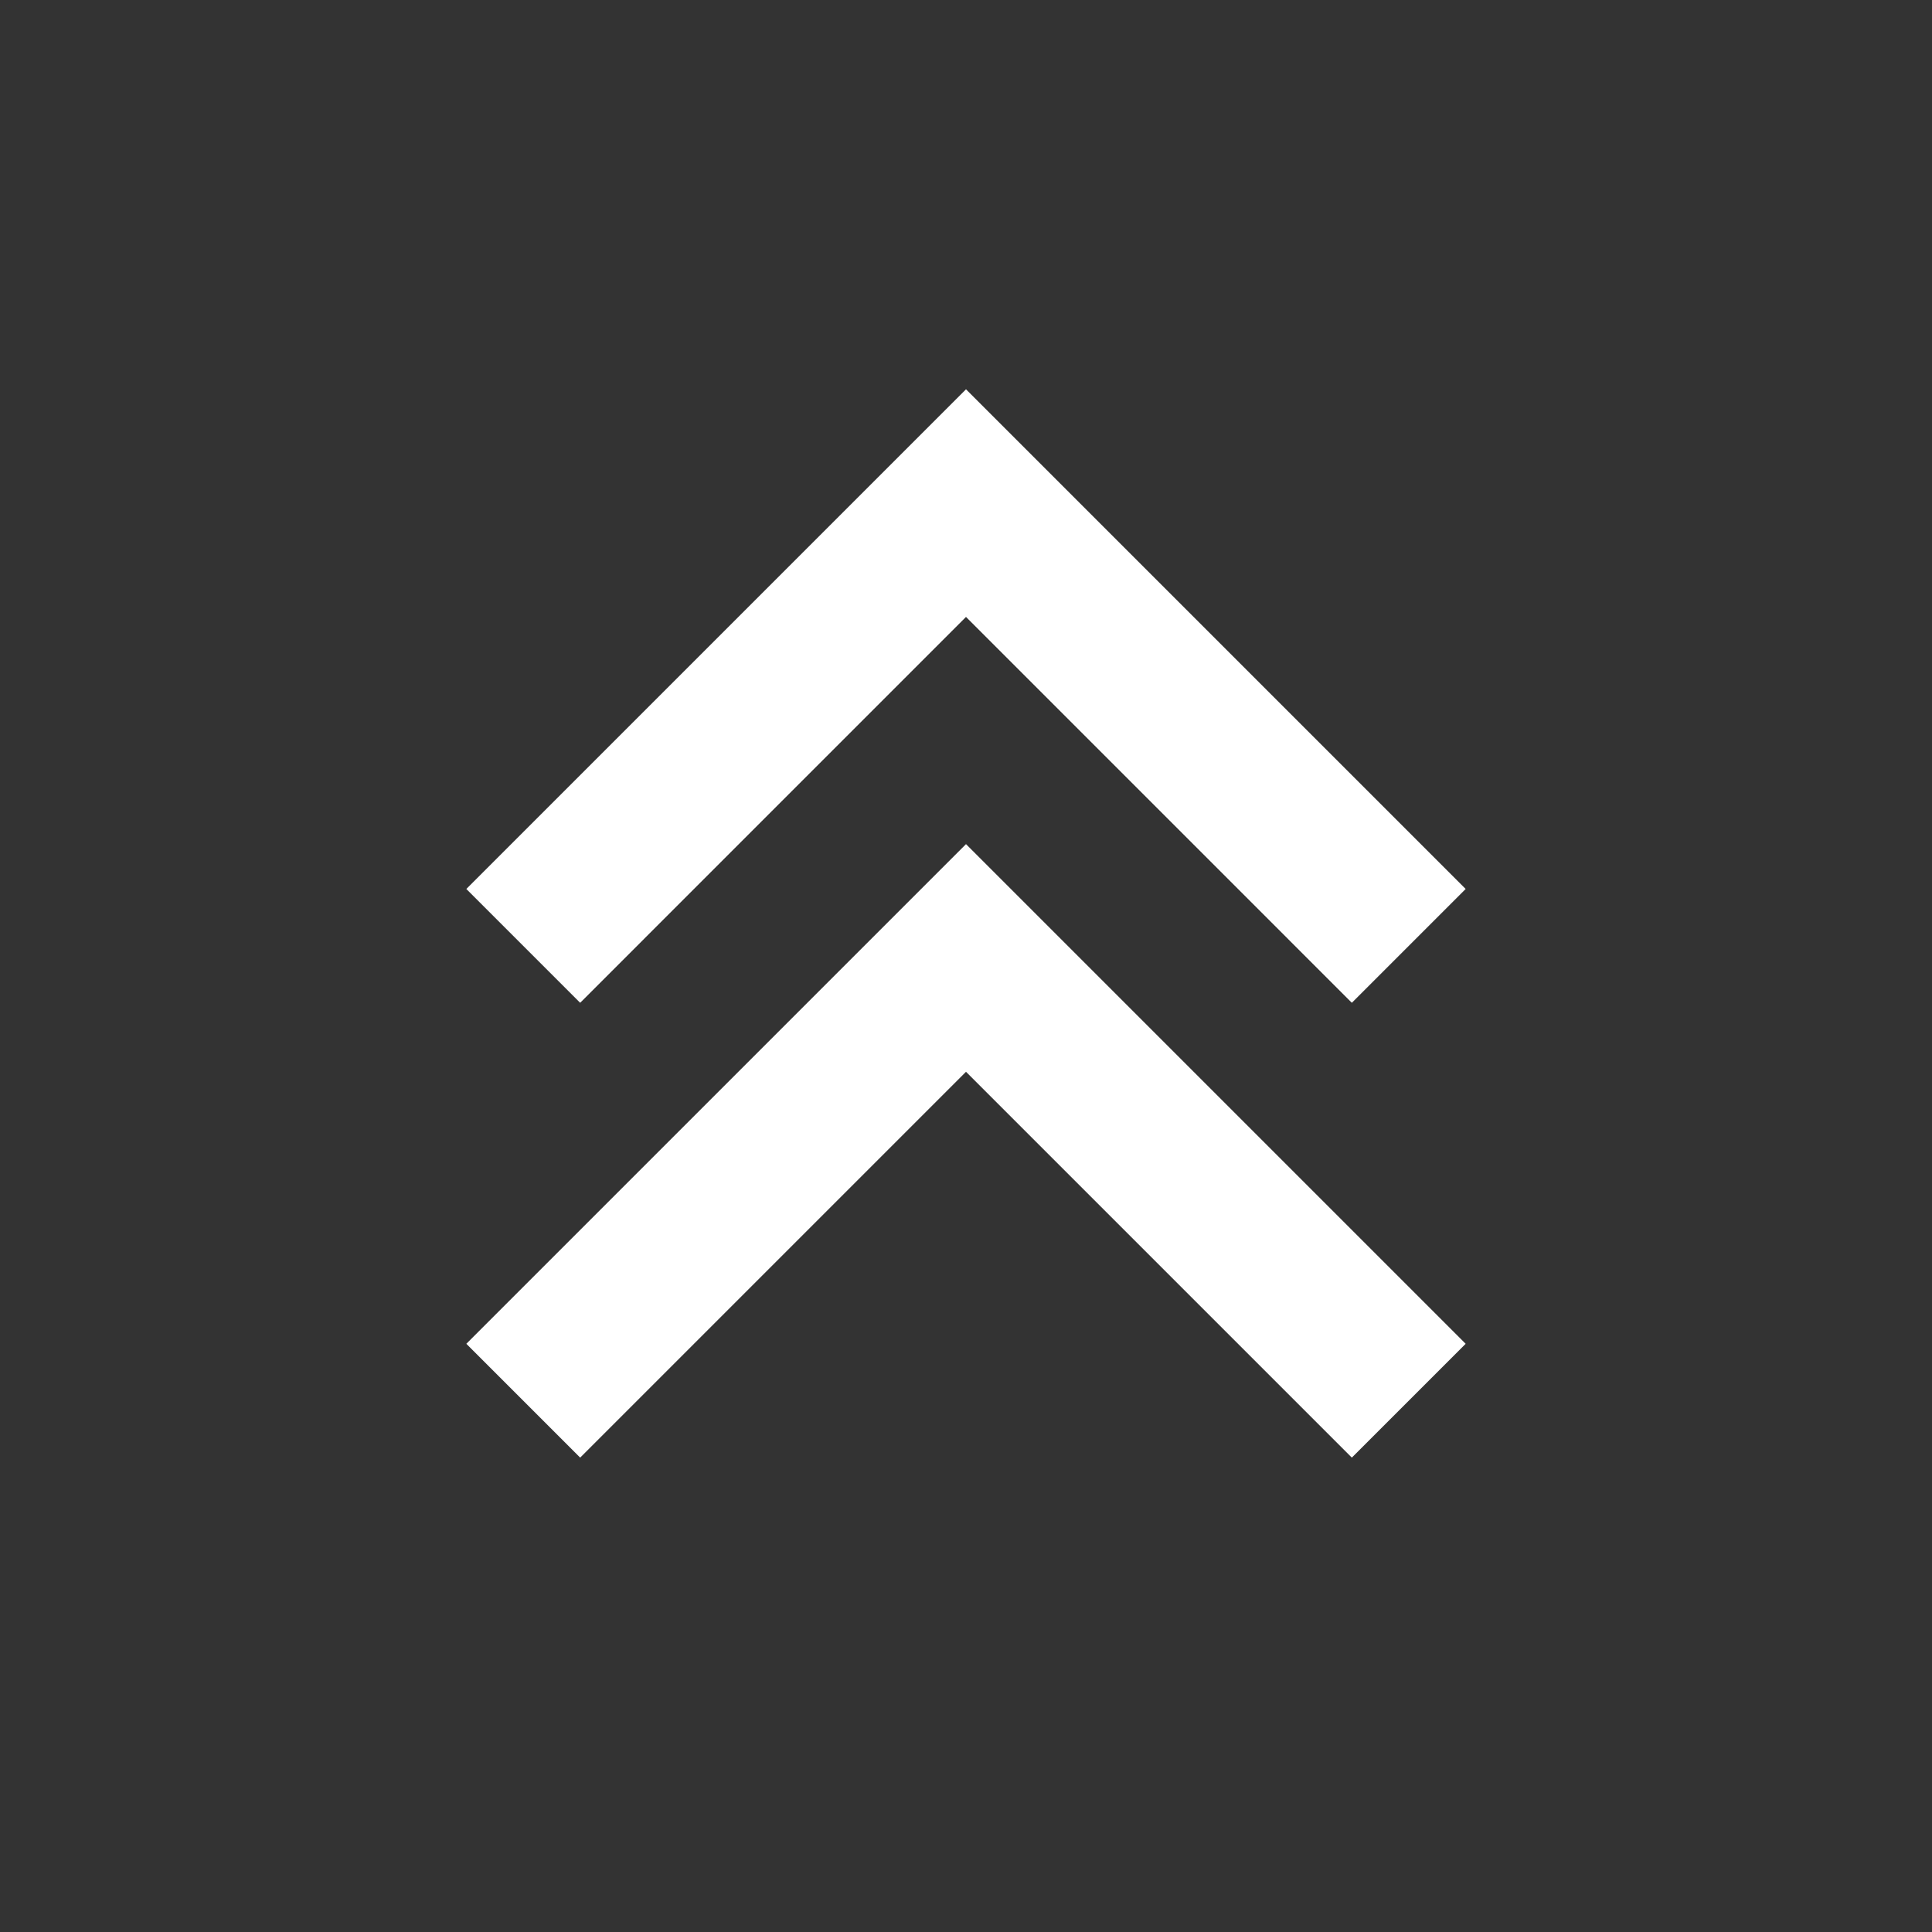 <svg xmlns="http://www.w3.org/2000/svg" viewBox="0 0 24 24" fill="rgba(255,255,255,1)"><rect x="0" y="0" width="24" height="24" fill="#333333" stroke="none"/><path d="M12 4.836L5.793 11.043L7.207 12.457L12 7.664L16.793 12.457L18.207 11.043L12 4.836ZM12 10.486L5.793 16.693L7.207 18.107L12 13.314L16.793 18.107L18.207 16.693L12 10.486Z"></path></svg>
